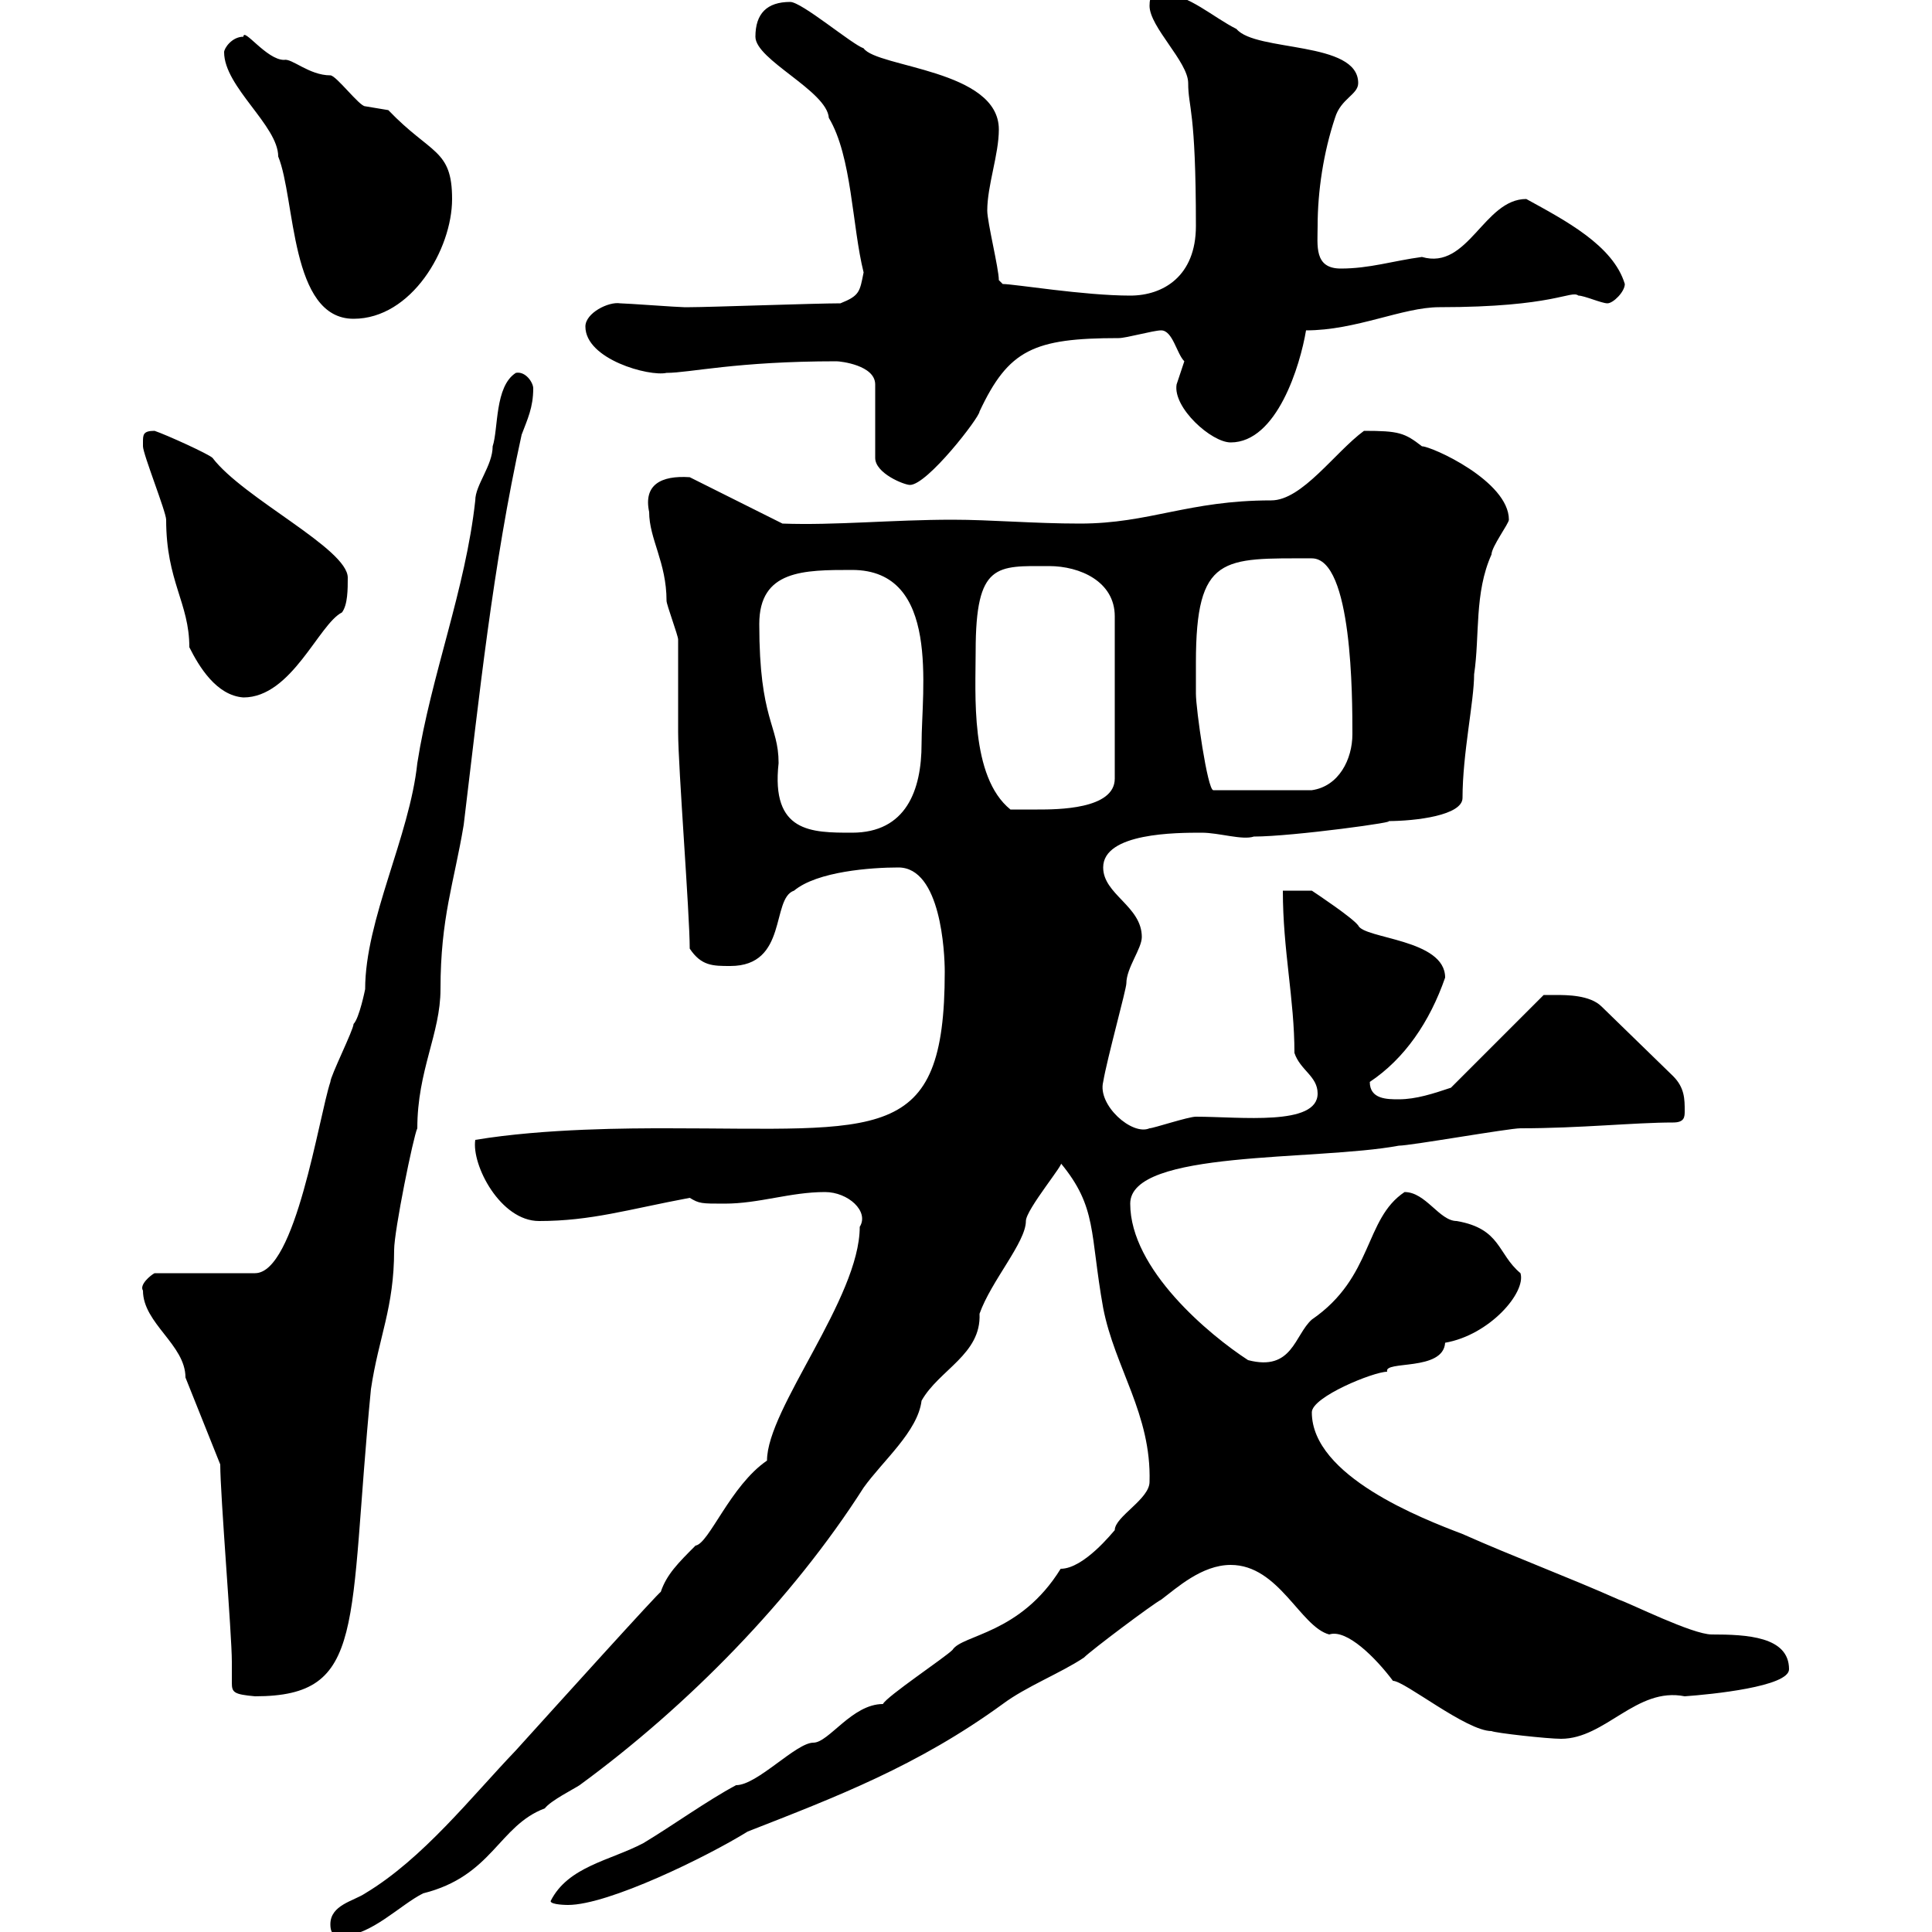 <svg xmlns="http://www.w3.org/2000/svg" xmlns:xlink="http://www.w3.org/1999/xlink" width="300" height="300"><path d="M51.30 298.80C51.30 300.60 52.20 300.60 53.10 300.60C57.60 300.60 62.10 295.80 65.70 294C76.50 291.30 77.40 283.50 84.60 280.80C85.50 279.60 89.10 277.80 90 277.20C106.80 264.90 123 248.40 134.10 231C137.10 226.80 142.50 222.30 143.10 217.50C145.80 212.70 152.40 210.30 152.10 204C153.90 198.90 159.30 192.90 159.30 189.60C159.30 187.80 165.60 180.30 164.70 180.60C170.40 187.50 169.20 191.40 171.30 203.10C173.10 212.40 178.80 219.60 178.50 230.10C178.50 232.80 173.10 235.50 173.10 237.60C172.80 237.90 168.30 243.60 164.70 243.60C158.40 253.80 149.40 253.80 147.90 256.20C146.70 257.40 137.70 263.40 137.10 264.60C132.30 264.60 128.70 270.60 126.30 270.60C123.60 270.60 117.60 277.20 114.30 277.20C109.80 279.60 104.40 283.50 99.90 286.20C94.80 288.90 88.20 289.80 85.50 295.20C85.50 295.80 88.20 295.80 88.20 295.80C94.50 295.80 109.80 288.30 116.10 284.40C129.90 279 142.50 274.20 155.70 264.60C159.30 261.90 164.70 259.80 168.30 257.40C169.50 256.20 179.10 249 180.30 248.40C182.70 246.60 186.60 243 191.10 243C198.60 243 201.90 252.60 206.40 253.80C209.10 252.90 213.60 257.40 216.30 261C218.10 261 227.70 268.80 231.60 268.80C232.20 269.10 240.30 270 242.40 270C249.30 270 254.10 261.90 261.60 263.40C265.80 263.10 277.80 261.90 277.80 259.20C277.80 254.10 271.20 253.80 265.80 253.80C262.80 253.80 253.20 249 251.40 248.40C243.30 244.80 235.20 241.80 227.10 238.20C220.80 235.80 203.70 229.20 203.70 219.30C203.70 216.90 213.30 213 215.40 213C214.80 211.20 224.10 213 224.40 208.50C231.30 207.30 237 200.70 236.10 197.70C232.50 194.70 233.10 190.80 226.20 189.60C223.50 189.60 221.40 185.10 218.10 185.10C211.80 189.30 213.30 198.30 203.70 204.90C201 207.30 200.70 213 193.80 211.20C187.80 207.30 175.50 197.10 175.50 186.90C175.50 178.50 204.30 180.30 217.20 177.90C219 177.90 234.30 175.20 236.10 175.20C245.40 175.20 253.80 174.30 259.80 174.30C261.60 174.30 261.60 173.40 261.60 172.50C261.60 170.70 261.60 168.90 259.80 167.10L248.70 156.30C246.90 154.50 243.30 154.50 241.50 154.50C240.60 154.50 239.70 154.50 239.70 154.50L225.30 168.90C222.60 169.80 219.90 170.70 217.20 170.70C215.40 170.70 212.70 170.70 212.70 168C218.10 164.40 222 158.70 224.40 151.80C224.40 145.80 211.80 145.80 210.90 143.70C210 142.50 204.60 138.90 203.70 138.30L199.20 138.30C199.20 147.60 201 155.10 201 163.50C201.90 166.20 204.60 167.10 204.60 169.80C204.60 174.90 192.60 173.40 185.70 173.40C184.50 173.40 179.10 175.20 178.50 175.20C175.80 176.40 170.40 171.60 171.30 168C171.90 164.40 174.90 153.60 174.90 152.70C174.90 150.30 177.30 147.30 177.30 145.50C177.30 140.70 171.30 138.90 171.30 134.70C171.30 129.30 182.70 129.30 186.60 129.30C189.30 129.30 192.90 130.50 194.70 129.90C200.70 129.90 218.10 127.50 215.40 127.50C219.90 127.50 227.10 126.60 227.10 123.90C227.10 117 228.90 108.90 228.90 104.70C229.80 98.70 228.90 92.10 231.60 86.10C231.60 84.90 234.30 81.30 234.30 80.70C234.30 74.70 222.30 69.30 220.80 69.30C218.10 67.20 217.20 66.90 211.80 66.90C207.30 70.20 202.20 77.70 197.40 77.70C184.50 77.70 178.50 81.30 167.70 81.30C160.50 81.30 153.90 80.70 147.90 80.70C138.60 80.70 129.60 81.60 121.50 81.30L107.10 74.10C102.60 73.80 99.90 75.30 100.80 79.50C100.80 83.70 103.50 87.30 103.50 93.30C103.50 93.90 105.30 98.70 105.30 99.30C105.30 101.10 105.30 111.90 105.30 113.70C105.30 119.10 107.10 141.90 107.10 147.30C108.90 150 110.70 150 113.40 150C122.40 150 119.70 139.50 123.30 138.30C126.90 135.30 135.30 134.70 139.50 134.70C146.10 134.70 146.70 147.90 146.70 150.90C146.70 177.90 136.80 175.20 103.50 175.20C98.10 175.20 84.60 175.20 73.80 177C73.20 180.90 77.70 189.60 83.70 189.60C91.80 189.60 97.50 187.80 107.10 186C108.60 186.90 108.90 186.90 112.50 186.90C117.90 186.90 122.70 185.10 128.10 185.10C131.70 185.10 135 188.10 133.50 190.50C133.50 201.60 119.10 218.70 119.10 226.80C113.40 230.70 110.10 239.70 108 240C105.30 242.70 103.50 244.50 102.60 247.20C102.60 246.90 85.80 265.50 80.10 271.80C73.20 279 65.70 288.60 56.70 294C54.90 295.20 51.30 295.80 51.30 298.80ZM34.20 227.40C34.20 232.20 36 253.80 36 258C36 259.50 36 260.70 36 261.30C36 262.80 36.30 263.10 39.60 263.40C57 263.40 54 252.60 57.60 215.70C58.80 207.60 61.20 203.10 61.20 194.10C61.20 191.10 64.20 176.40 64.80 175.20C64.80 166.20 68.40 160.50 68.40 153.60C68.40 142.50 70.50 137.10 72 128.10C74.40 108.30 76.50 87.90 81 67.50C81.90 65.10 82.80 63.30 82.80 60.30C82.80 59.40 81.60 57.60 80.10 57.90C76.80 60 77.40 66.60 76.50 69.30C76.50 72.30 73.80 75.30 73.80 77.70C72.30 91.50 66.90 105 64.80 118.50C63.60 129.90 56.70 142.80 56.70 153.60C56.70 153.60 55.80 158.10 54.90 159C54.90 159.90 51.30 167.10 51.30 168C49.50 173.40 45.90 197.70 39.60 197.70L24 197.70C23.40 198 21.60 199.50 22.20 200.40C22.20 205.50 28.80 208.80 28.80 213.90C30.60 218.40 32.40 222.90 34.20 227.40ZM117.90 96.90C117.90 88.50 124.80 88.50 132.30 88.50C146.10 88.50 143.10 107.10 143.10 115.50C143.10 122.70 140.70 129.30 132.30 129.30C126 129.30 119.70 129.30 120.90 118.50C120.90 112.50 117.90 111.90 117.90 96.90ZM151.50 101.10C151.50 87.30 154.80 87.90 162.90 87.90C167.70 87.90 173.10 90.30 173.10 95.70L173.10 120.90C173.10 125.70 164.10 125.70 161.10 125.70C160.50 125.70 157.50 125.70 156.90 125.70C150.60 120.60 151.50 107.70 151.50 101.10ZM185.70 102.90C185.70 86.10 189.90 86.70 203.70 86.70C210 86.70 210 108.30 210 114C210 117.90 207.90 122.10 203.70 122.70L188.40 122.70C187.50 122.70 185.70 110.10 185.70 107.70C185.70 107.70 185.70 104.10 185.70 102.90ZM22.20 68.70C22.20 68.70 22.20 69.30 22.20 69.30C22.20 70.50 25.80 79.50 25.80 80.70C25.80 90.30 29.40 93.60 29.40 100.50C30.90 103.50 33.60 108 37.80 108.30C45.30 108.30 49.50 96.90 53.10 95.10C54 93.90 54 91.50 54 89.70C54 85.20 37.80 77.40 33 71.10C32.40 70.50 25.80 67.50 24 66.90C22.20 66.90 22.20 67.50 22.20 68.70ZM129.90 56.10C130.50 56.10 135.90 56.70 135.90 59.70L135.90 71.10C135.90 73.50 140.40 75.30 141.30 75.30C144 75.30 152.10 64.80 152.10 63.90C156.60 54.30 160.50 52.50 173.70 52.50C174.90 52.50 179.10 51.30 180.30 51.30C182.10 51.30 182.70 54.90 183.90 56.10C183.90 56.10 182.70 59.70 182.70 59.70C182.10 63.30 188.10 68.70 191.10 68.70C198.30 68.70 201.90 56.70 202.80 51.30C210.60 51.30 217.80 47.70 223.50 47.70C241.50 47.70 243.90 45 245.10 45.90C246 45.90 248.70 47.10 249.60 47.10C250.50 47.10 252.30 45.30 252.30 44.10C250.50 38.10 243 34.20 237 30.90C230.40 30.90 228 42 220.80 39.90C216.30 40.50 212.70 41.70 208.20 41.70C204 41.70 204.60 38.10 204.60 35.10C204.60 29.70 205.50 23.70 207.30 18.30C208.20 15.30 210.90 14.70 210.90 12.90C210.90 6.30 195 8.10 192 4.50C188.40 2.70 184.50-0.90 180.90-0.90C179.10-0.90 178.50-0.90 178.50 0.90C178.50 4.20 184.50 9.60 184.50 12.90C184.50 16.80 185.70 16.80 185.70 35.10C185.70 42.90 180.60 45.90 175.50 45.90C168.30 45.90 157.50 44.10 155.70 44.10C155.70 44.10 155.10 43.50 155.10 43.50C155.10 41.70 153.30 34.50 153.30 32.70C153.30 28.80 155.10 24 155.10 20.10C155.10 10.80 136.20 10.50 134.10 7.50C132.30 6.90 124.50 0.30 122.70 0.30C119.10 0.30 117.30 2.10 117.30 5.70C117.30 9.30 128.40 14.10 128.70 18.30C132.30 24.30 132.30 35.10 134.10 42.30C133.50 45.30 133.50 45.90 130.50 47.10C126.60 47.10 110.10 47.70 107.10 47.70C107.10 47.70 106.20 47.70 106.20 47.70C105.30 47.70 97.20 47.10 96.30 47.10C94.50 46.80 90.90 48.60 90.90 50.70C90.90 55.80 100.80 58.50 103.50 57.90C107.10 57.90 114.30 56.10 129.90 56.10ZM34.80 8.10C34.80 13.50 43.20 19.50 43.20 24.30C45.90 30.90 45 49.50 54.90 49.50C63.90 49.50 70.20 38.70 70.20 30.90C70.20 23.10 66.90 24 60.30 17.10C60.30 17.10 56.70 16.50 56.70 16.50C55.80 16.50 52.20 11.70 51.30 11.70C48 11.70 45.30 9 44.10 9.30C41.40 9.30 37.80 4.20 37.80 5.70C36 5.70 34.80 7.50 34.80 8.10Z"/></svg>